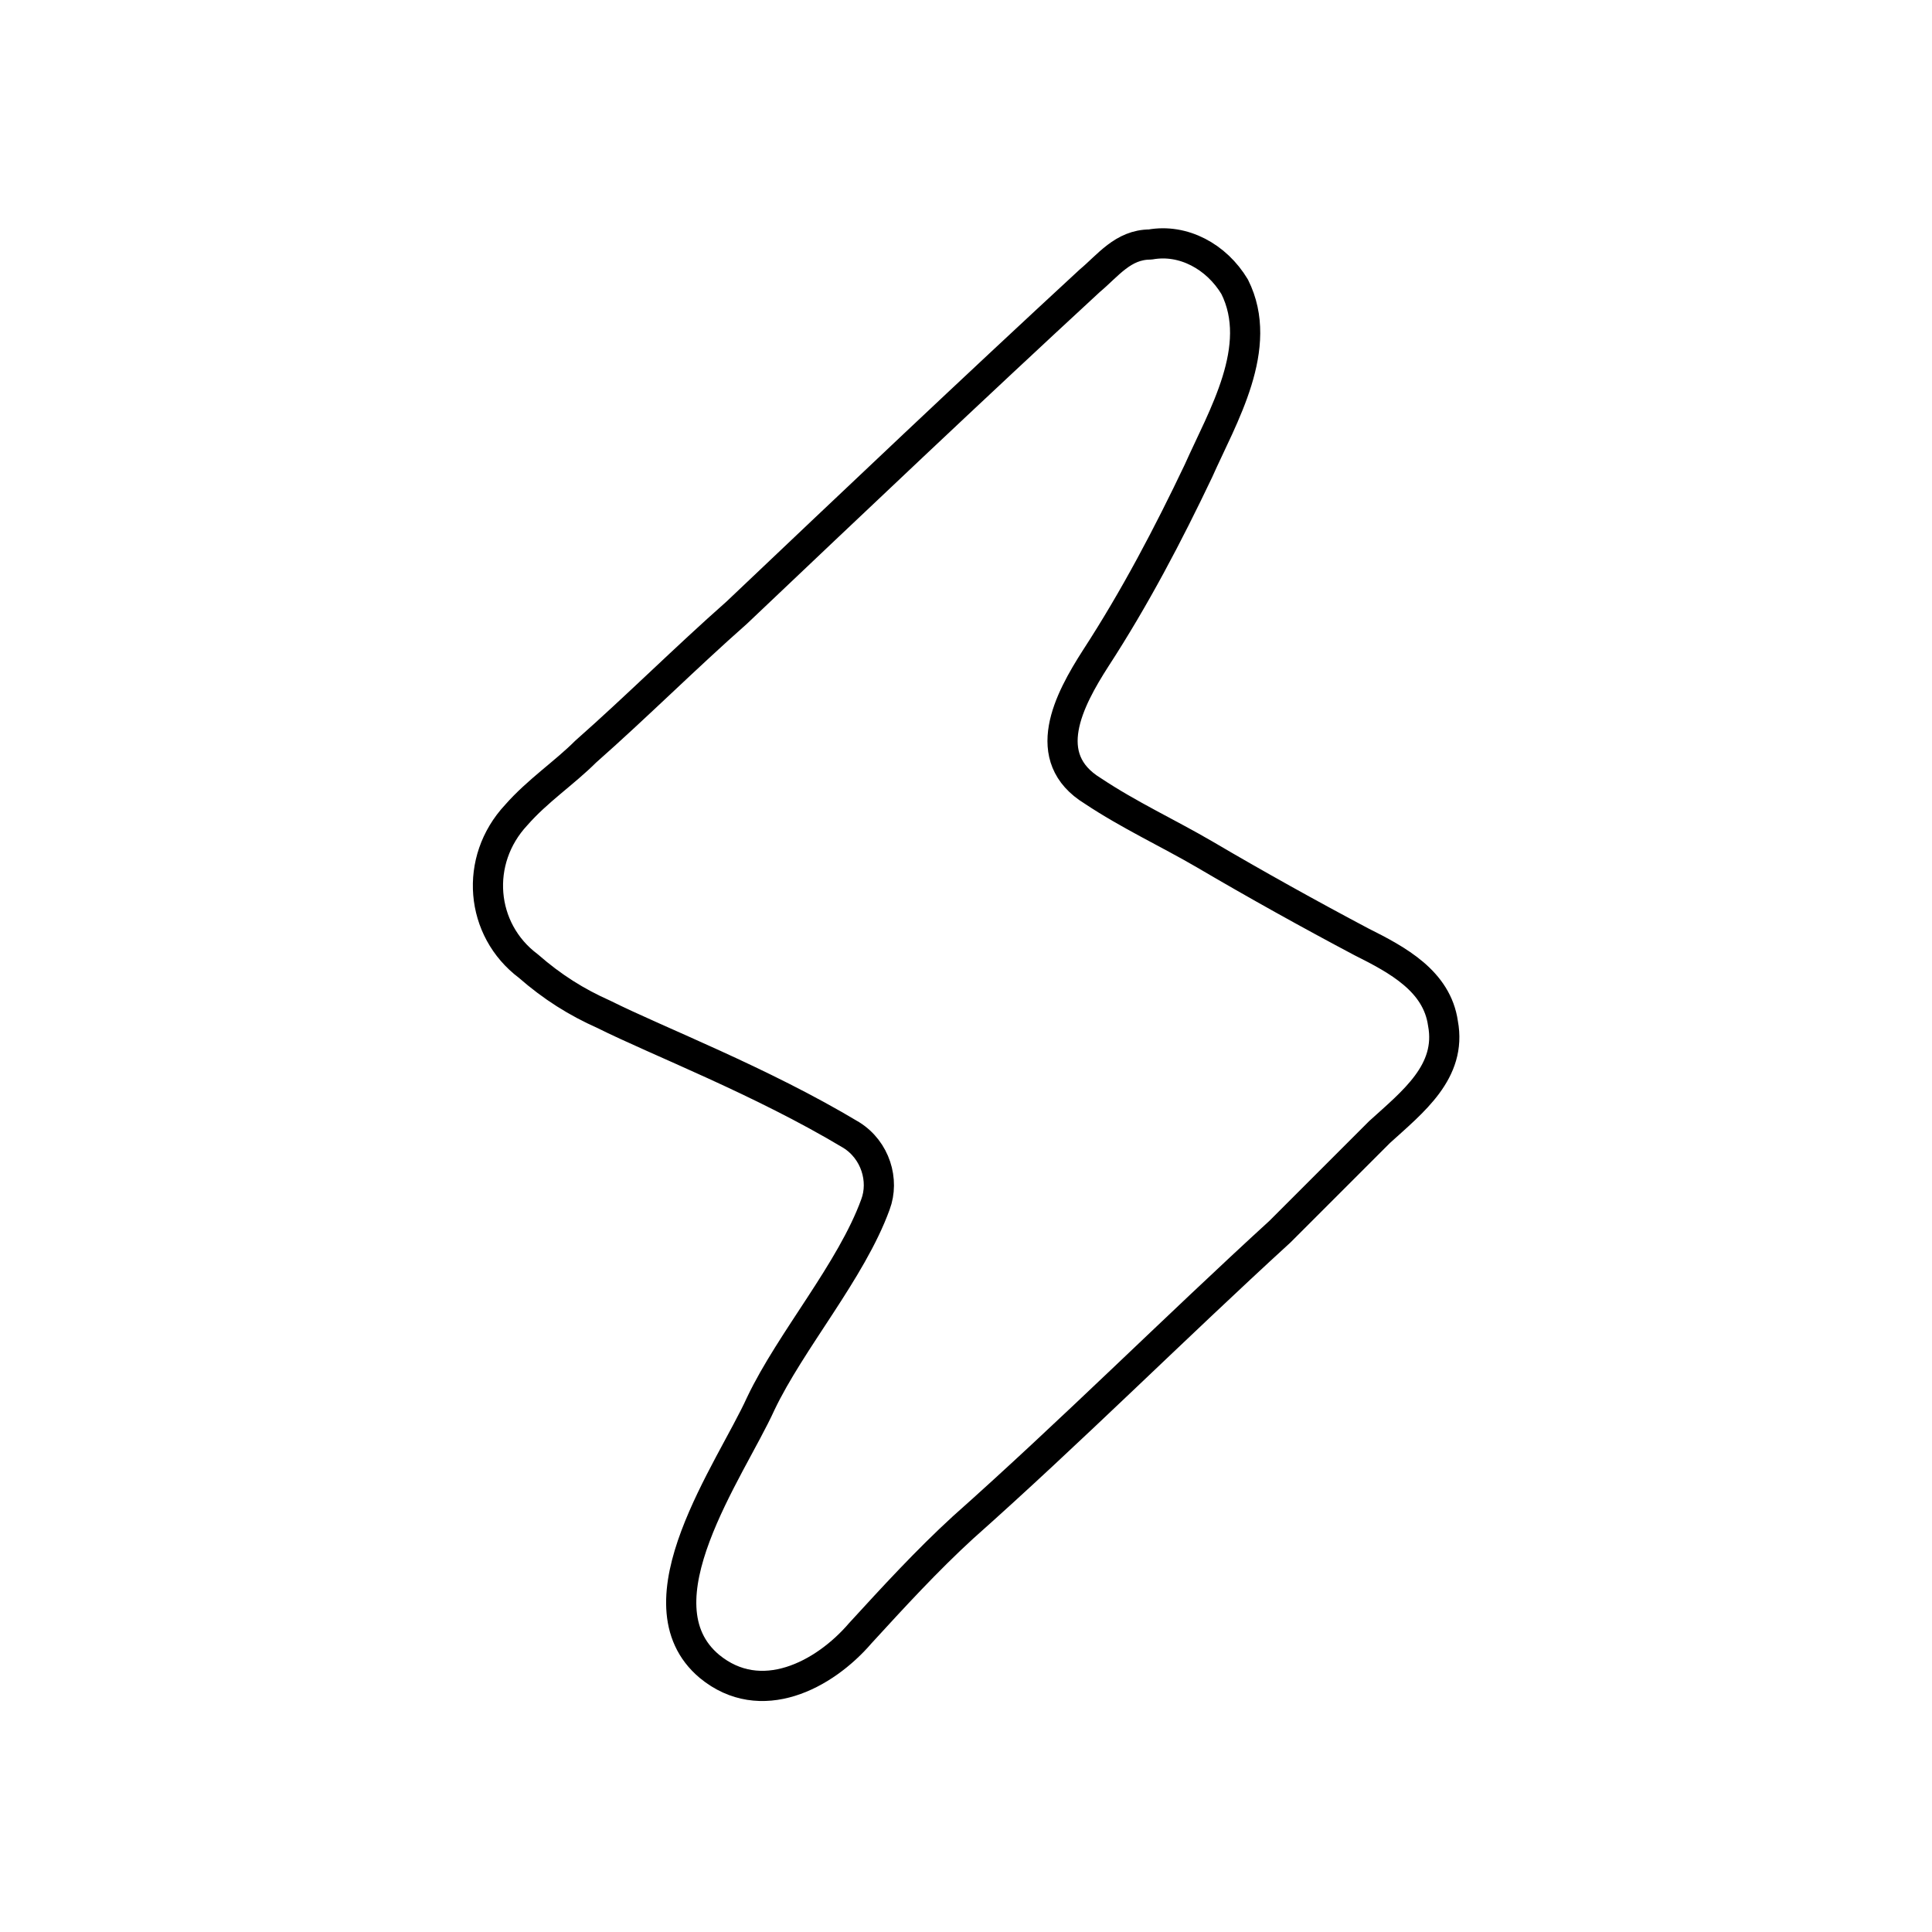 <!--Generator: Adobe Illustrator 16.0.3, SVG Export Plug-In . SVG Version: 6.00 Build 0)--><svg xmlns="http://www.w3.org/2000/svg" width="64" height="64"><g><path fill="none" stroke="#000" stroke-linecap="round" stroke-linejoin="round" stroke-miterlimit="10" d="M29 39.9c.3-.8 0-1.8-.8-2.3-3-1.8-6.4-3.1-8.2-4-.9-.4-1.7-.9-2.5-1.6-1.6-1.2-1.8-3.5-.4-5 .7-.8 1.6-1.4 2.3-2.1 1.7-1.5 3.3-3.1 5-4.6 3.9-3.7 7.8-7.4 11.7-11 .6-.5 1.1-1.2 2-1.2 1.1-.2 2.2.4 2.8 1.4 1 2-.4 4.3-1.2 6.1-1 2.1-2.1 4.2-3.4 6.2-.9 1.4-1.9 3.3-.1 4.4 1.2.8 2.5 1.4 3.7 2.1 1.7 1 3.5 2 5.2 2.9 1.2.6 2.5 1.3 2.7 2.7.3 1.6-1 2.6-2.1 3.6l-3.3 3.3c-3.5 3.2-6.9 6.6-10.5 9.8-1.2 1.1-2.3 2.3-3.4 3.5-1.2 1.4-3.3 2.5-5 1.1-2.5-2.1.7-6.5 1.7-8.7 1-2.1 3-4.4 3.8-6.6z"/></g></svg>
